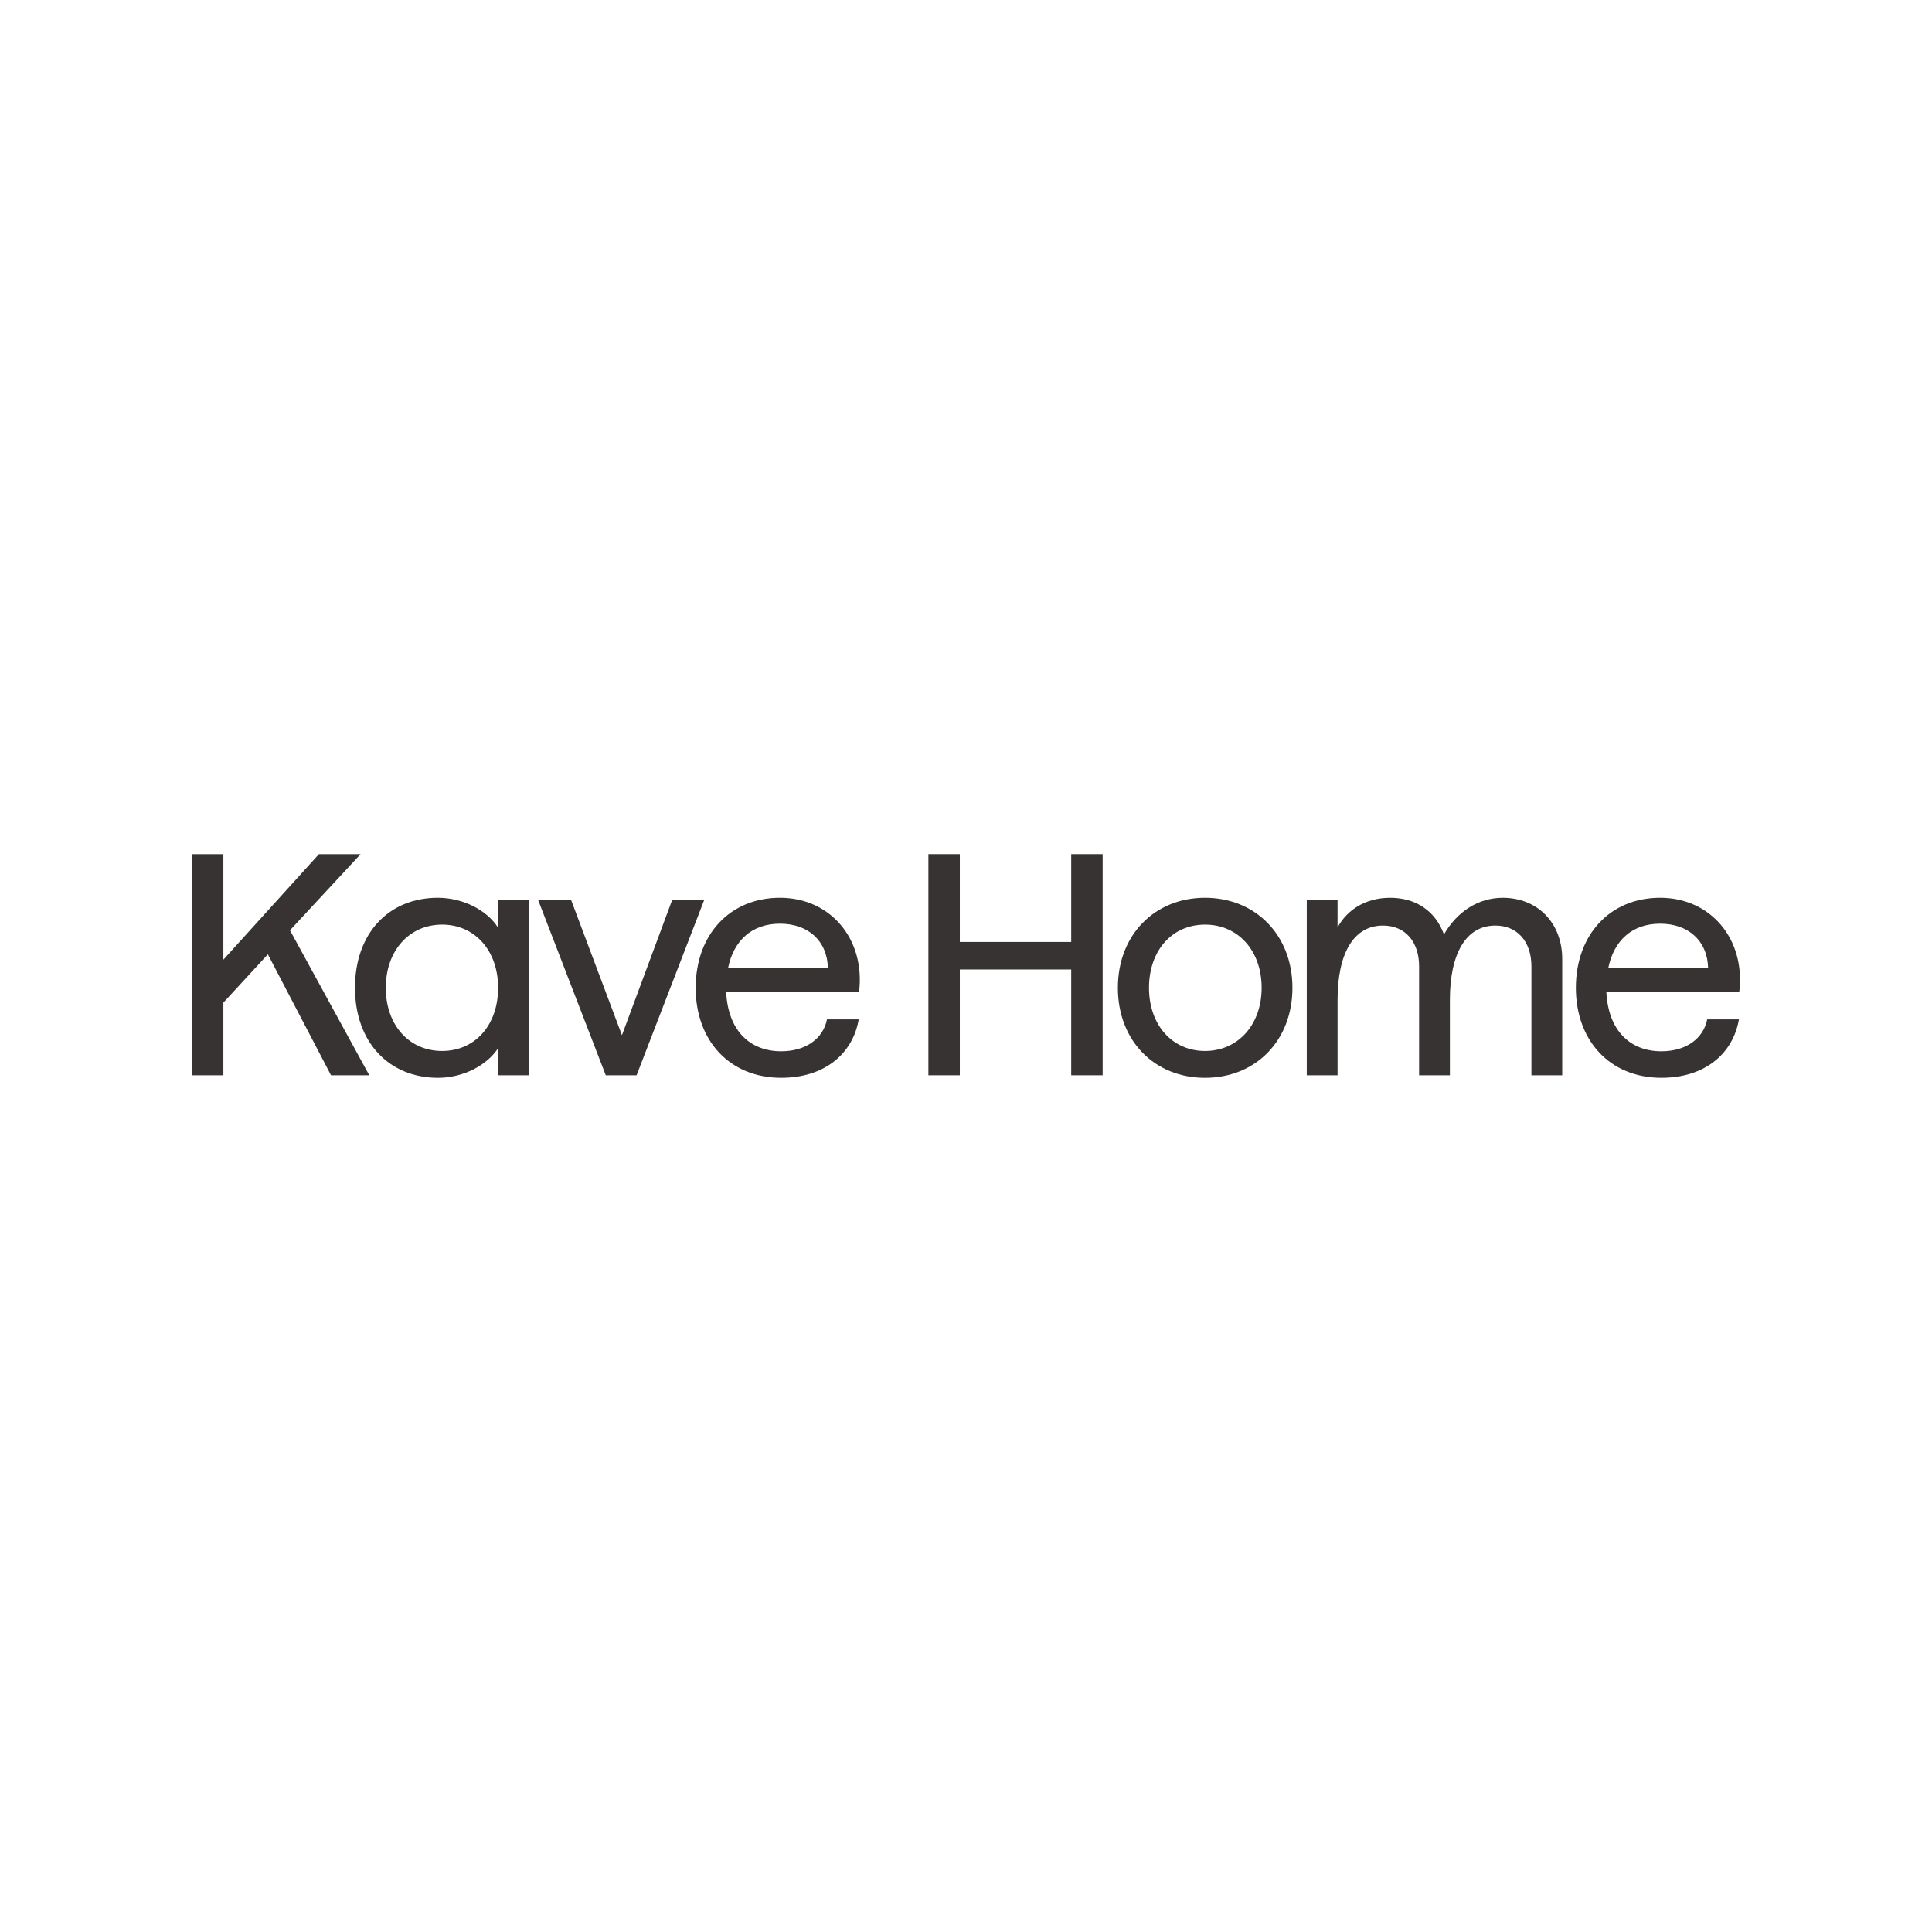 <?xml version="1.0" encoding="UTF-8"?>
<svg xmlns="http://www.w3.org/2000/svg" id="Livello_1" data-name="Livello 1" viewBox="0 0 1080 1080">
  <defs>
    <style>
      .cls-1 {
        fill: #383333;
      }
    </style>
  </defs>
  <path class="cls-1" d="M107.3,477.5h17.57v58.97l53.4-58.97h23.31l-39.49,42.55,44.35,81.04h-21.39l-35.31-67.62-24.87,27.01v40.61h-17.57v-123.59Z"></path>
  <path class="cls-1" d="M278.45,552.18c0-20.83-13.05-35.31-31.31-35.31s-31.48,14.48-31.48,35.31,13.05,35.31,31.48,35.31,31.31-14.48,31.31-35.31ZM198.44,552.18c0-30.54,18.96-50.32,46.27-50.32,14.26,0,27.66,7.06,33.74,16.77v-15.36h17.22v97.81h-17.22v-15.18c-6.09,9.53-19.48,16.6-33.57,16.6-27.48,0-46.44-19.95-46.44-50.32Z"></path>
  <path class="cls-1" d="M300.88,503.28h18.44l28.35,75.39,28.01-75.39h17.91l-37.74,97.81h-17.22l-37.75-97.81Z"></path>
  <path class="cls-1" d="M462.81,541.24c-.35-15.36-11.13-24.89-26.79-24.89s-25.92,9.36-29.05,24.89h55.84ZM388.89,552.18c0-29.49,18.96-50.32,47.14-50.32s47.84,23.13,44.18,52.79h-74.28c1.05,20.83,12.7,33.01,30.79,33.01,13.91,0,23.48-7.24,25.57-17.83h17.74c-3.3,19.24-19.13,32.66-43.31,32.66-28.88,0-47.84-20.83-47.84-50.32Z"></path>
  <path class="cls-1" d="M598.82,541.94h-62.27v59.14h-17.57v-123.59h17.57v49.08h62.27v-49.08h17.57v123.59h-17.57v-59.14Z"></path>
  <path class="cls-1" d="M705.26,552.18c0-20.83-13.22-35.31-31.65-35.31s-31.31,14.48-31.31,35.31,13.04,35.31,31.31,35.31,31.65-14.48,31.65-35.31ZM624.9,552.18c0-29.49,20.53-50.32,48.71-50.32s48.87,20.83,48.87,50.32-20.52,50.32-48.87,50.32-48.71-20.83-48.71-50.32Z"></path>
  <path class="cls-1" d="M730.48,503.28h17.22v15.19c5.22-9.71,15.48-16.6,29.4-16.6,14.61,0,25.39,7.59,30.09,20.48,7.31-12.71,19.14-20.48,32.88-20.48,19.14,0,33.22,13.77,33.22,34.25v64.97h-17.22v-60.91c0-13.77-7.83-22.78-20.17-22.78-16.53,0-25.4,15.89-25.4,41.49v42.2h-17.22v-60.91c0-13.77-7.83-22.78-20.17-22.78-16.53,0-25.4,15.71-25.4,41.49v42.2h-17.22v-97.81Z"></path>
  <path class="cls-1" d="M954.85,541.24c-.35-15.36-11.13-24.89-26.79-24.89s-25.92,9.36-29.05,24.89h55.84ZM880.92,552.18c0-29.49,18.96-50.32,47.14-50.32s47.83,23.13,44.18,52.79h-74.27c1.04,20.83,12.7,33.01,30.79,33.01,13.91,0,23.48-7.24,25.57-17.83h17.74c-3.3,19.24-19.13,32.66-43.31,32.66-28.87,0-47.84-20.83-47.84-50.32Z"></path>
</svg>
